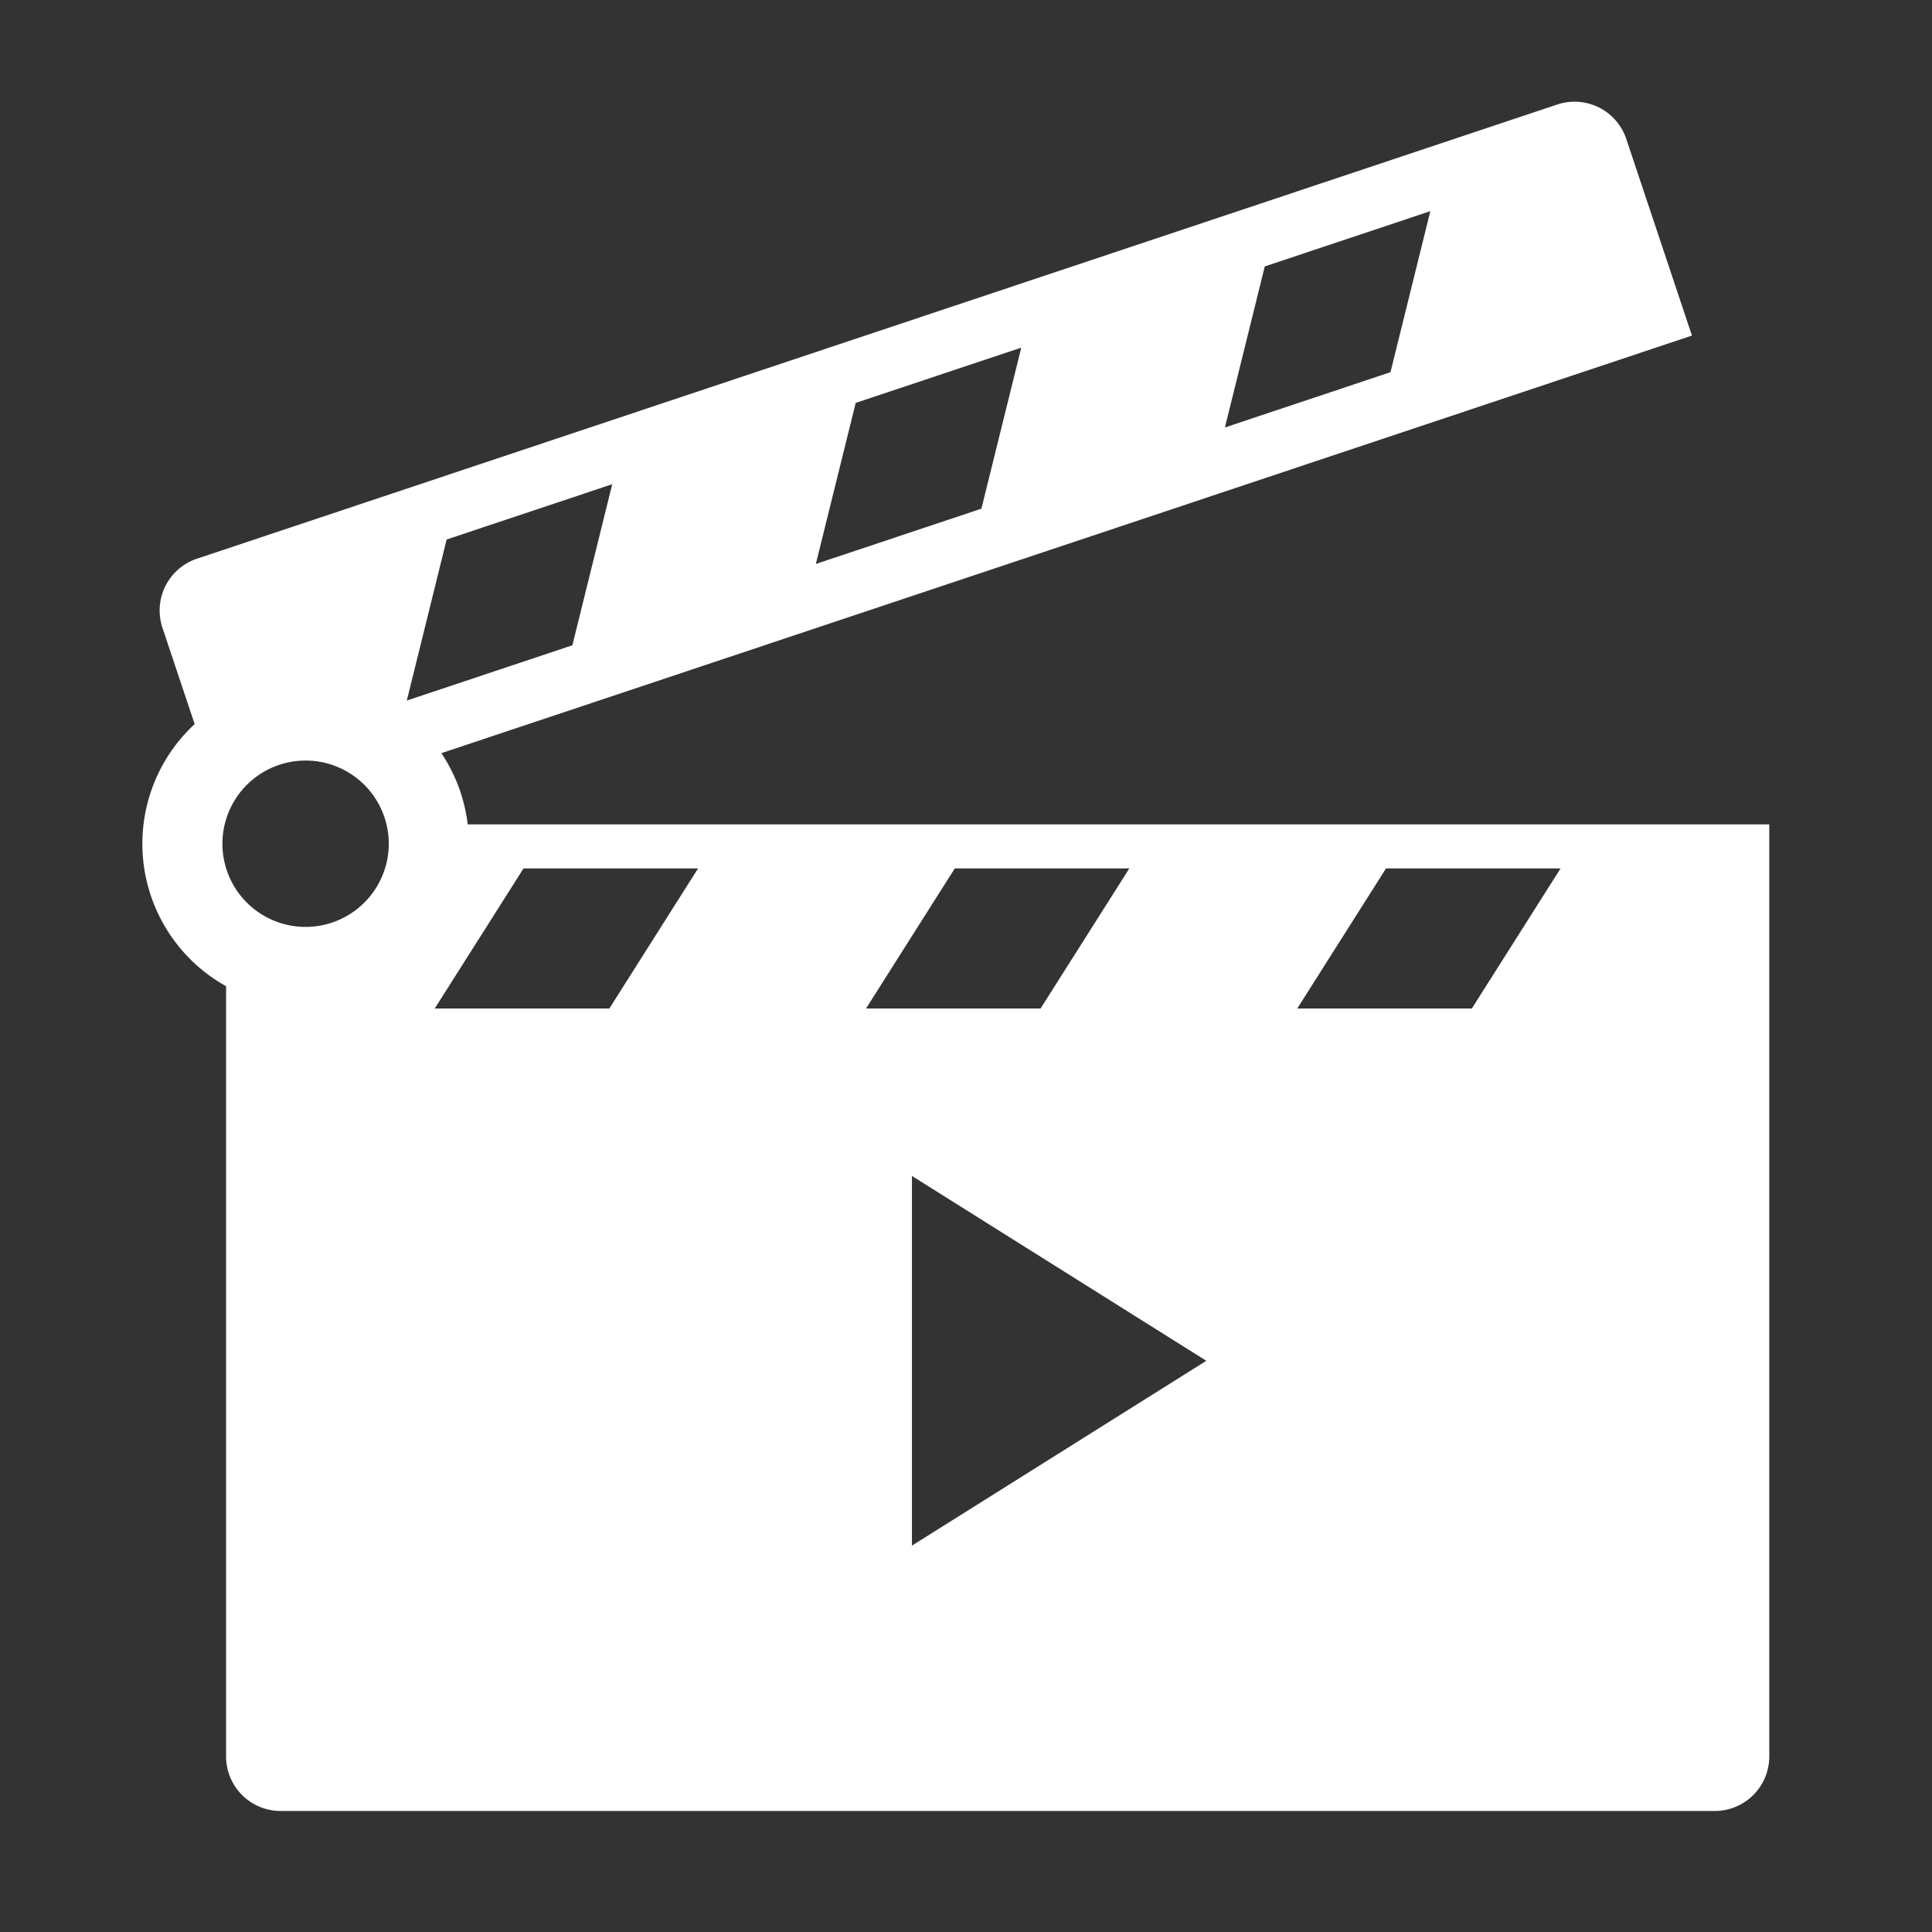 <svg xmlns="http://www.w3.org/2000/svg" width="95" height="95" viewBox="0 0 95 95"><rect x="0" y="0" width="95" height="95" fill="#333333" stroke="none"/><g transform="translate(-393 -697)"><path d="M22.68,35.534a7.978,7.978,0,0,0-1.294-3.5L82.879,11.5,79.651,1.833A2.683,2.683,0,0,0,76.258.138L9.366,22.472a2.682,2.682,0,0,0-1.695,3.393l1.583,4.74A8.018,8.018,0,0,0,10.8,43.493V81.366a2.682,2.682,0,0,0,2.682,2.682H84a2.682,2.682,0,0,0,2.682-2.682V35.534ZM61.874,8.1l8.141-2.718L68.056,13.3l-8.141,2.718ZM41.759,14.811,49.9,12.093l-1.959,7.918L39.8,22.73ZM14.71,40.577a4.09,4.09,0,1,1,4.09-4.09A4.094,4.094,0,0,1,14.71,40.577Zm6.935-19.05,8.142-2.718-1.959,7.919-8.142,2.719Zm8,23.063H21.06L25.426,37.7h8.583ZM46.632,37.7h8.583L50.849,44.59H42.266ZM44.525,71V52.823L59,61.912Zm27.53-26.41H63.471L67.837,37.7h8.583Z" transform="translate(393.317 702.001)" fill="#fff"/><rect width="95" height="95" transform="translate(393 697)" fill="none"/></g></svg>